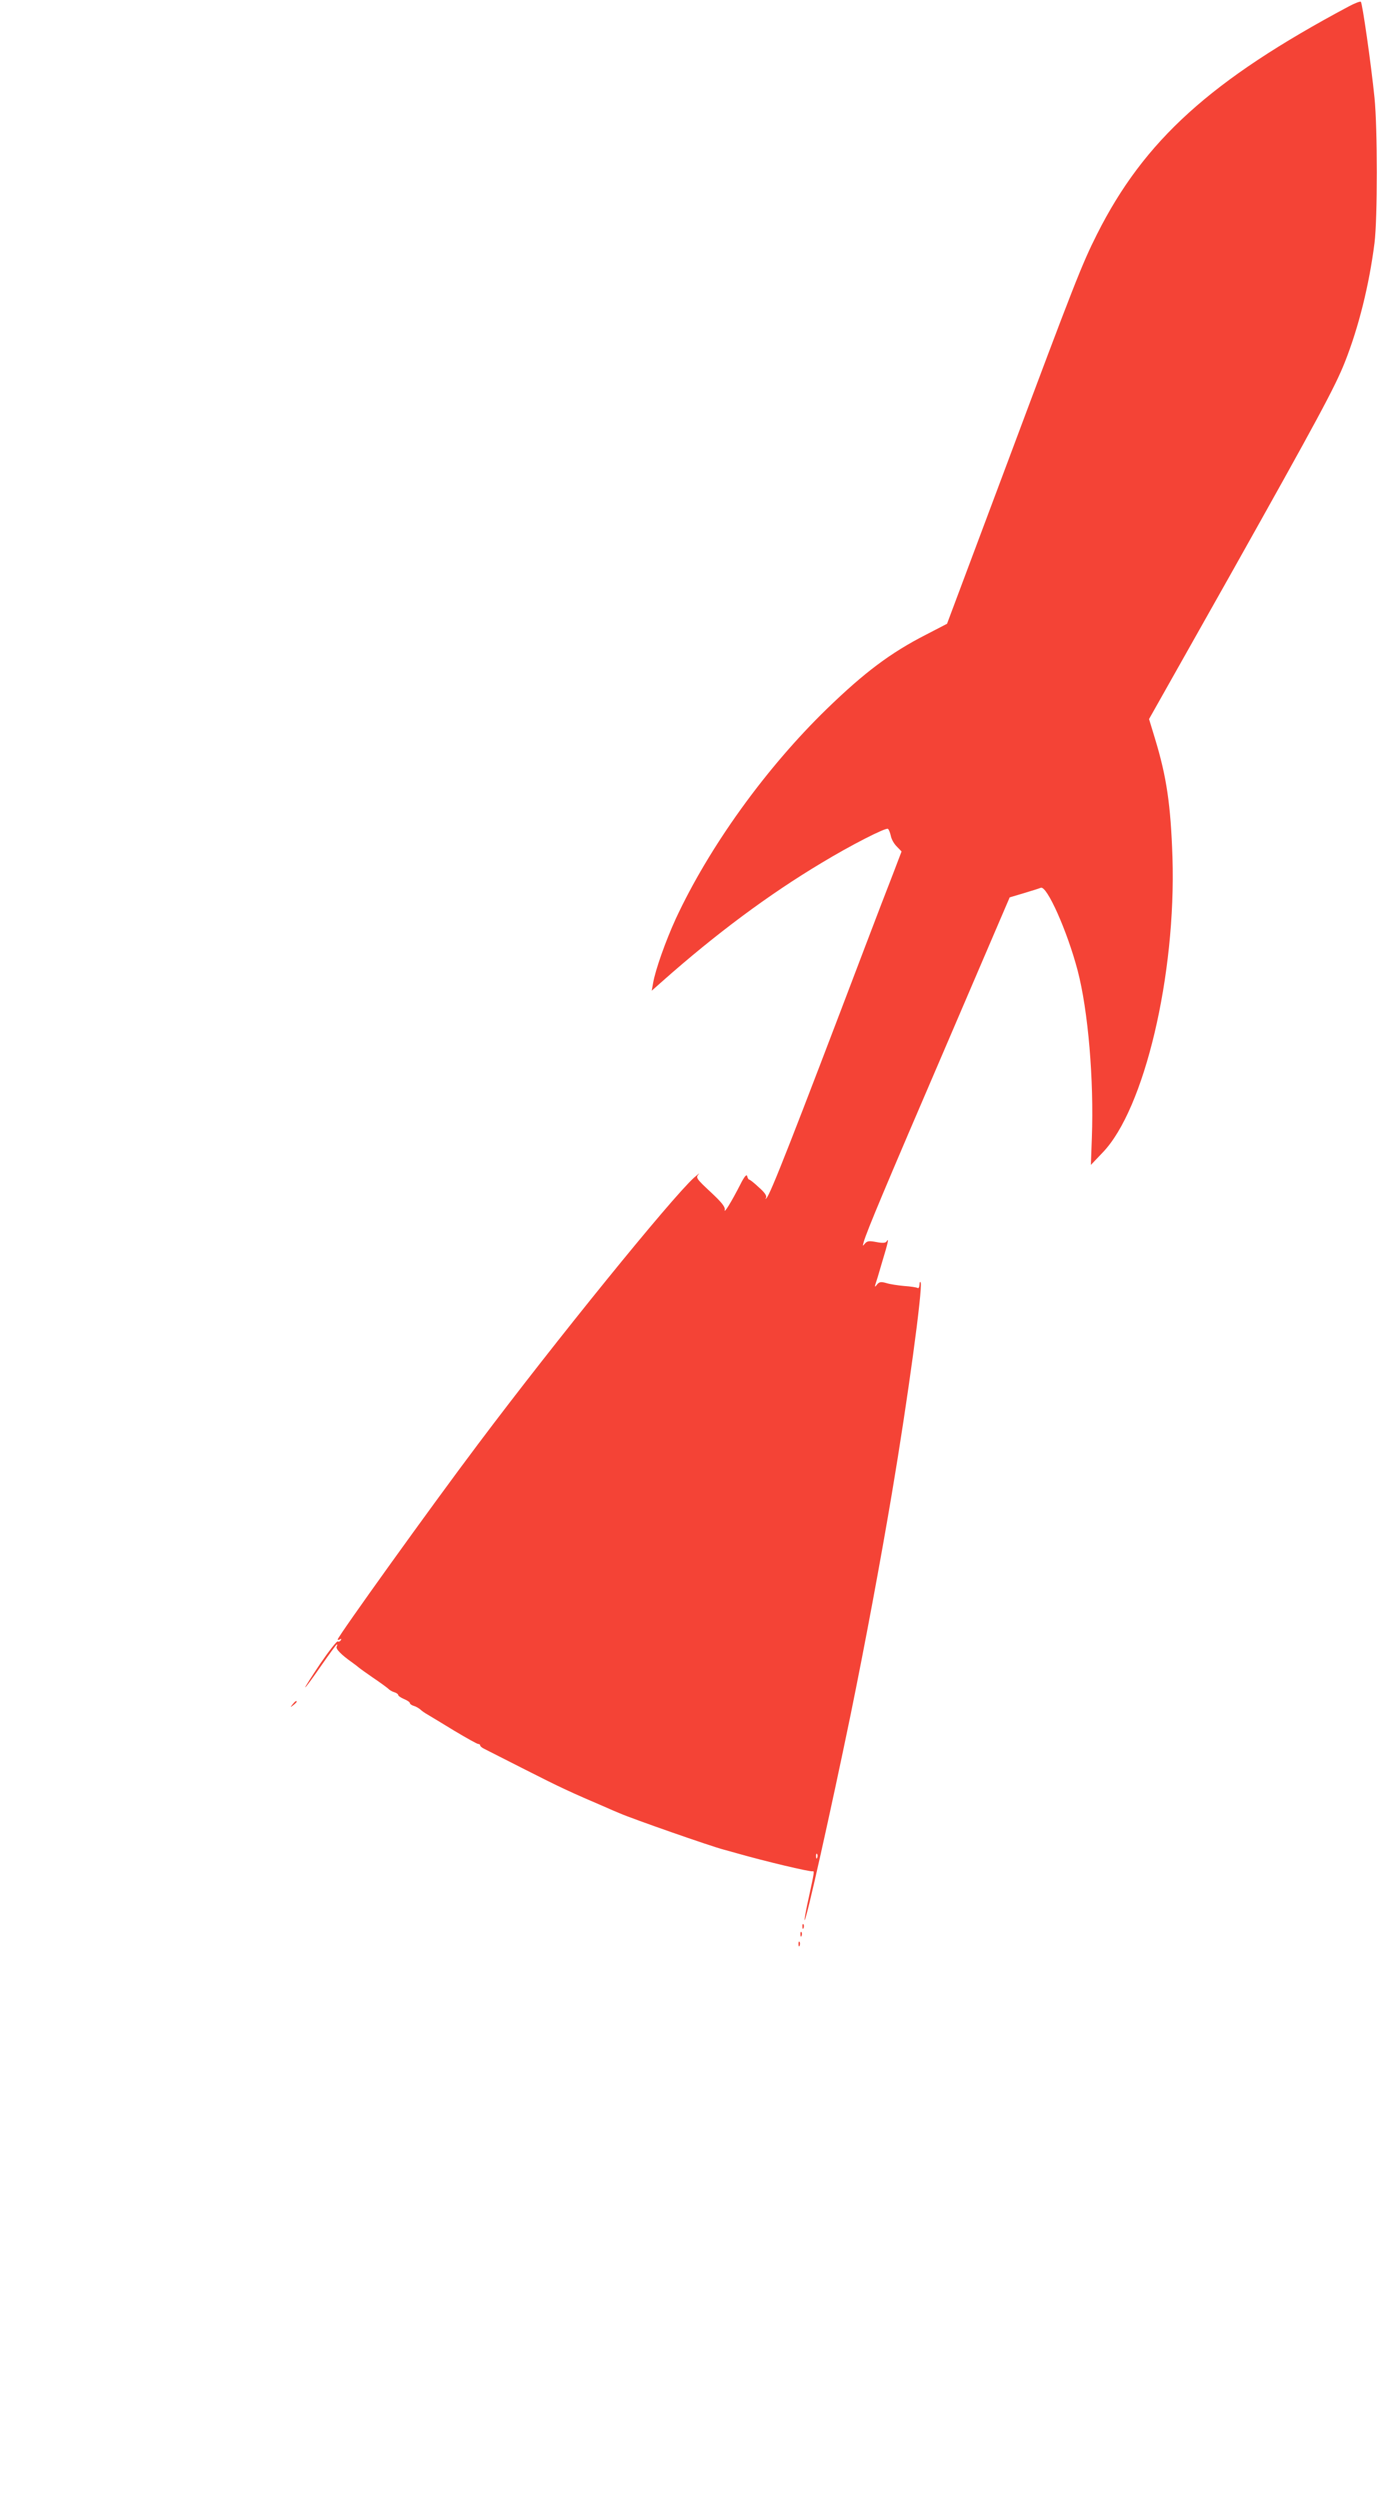 <?xml version="1.0" standalone="no"?>
<!DOCTYPE svg PUBLIC "-//W3C//DTD SVG 20010904//EN"
 "http://www.w3.org/TR/2001/REC-SVG-20010904/DTD/svg10.dtd">
<svg version="1.0" xmlns="http://www.w3.org/2000/svg"
 width="706pt" height="1280pt" viewBox="0 0 706 1280"
 preserveAspectRatio="xMidYMid meet">
<g transform="translate(0,1280) scale(0.1,-0.1)"
fill="#f44336" stroke="none">
<path d="M6910 12767 c-707 -377 -1048 -686 -1290 -1167 -77 -153 -115 -250
-455 -1159 l-313 -835 -108 -56 c-182 -93 -315 -193 -508 -380 -315 -306 -604
-709 -774 -1075 -52 -114 -104 -260 -116 -329 l-7 -39 53 47 c274 243 547 446
818 608 147 89 327 181 339 174 5 -3 11 -19 15 -36 3 -17 17 -42 31 -55 l24
-25 -45 -118 c-25 -64 -88 -227 -139 -362 -375 -987 -488 -1275 -508 -1295 -7
-7 -7 -6 -2 3 4 9 -8 27 -37 52 -23 22 -46 40 -50 40 -3 0 -8 8 -10 18 -3 11
-15 -3 -35 -43 -46 -90 -85 -153 -80 -130 3 15 -15 38 -73 92 -72 67 -76 73
-61 90 9 10 -1 2 -23 -17 -118 -107 -712 -839 -1107 -1365 -239 -317 -719
-986 -719 -1000 0 -3 5 -3 12 1 7 4 8 3 4 -5 -4 -6 -11 -9 -16 -6 -4 3 -45
-49 -90 -115 -44 -66 -79 -120 -76 -120 3 0 39 49 81 110 42 60 78 110 81 110
3 0 2 -5 -1 -11 -7 -11 23 -42 77 -80 18 -13 35 -26 38 -29 3 -3 34 -25 70
-50 36 -24 71 -50 78 -56 6 -7 21 -16 32 -19 11 -3 20 -10 20 -14 0 -5 14 -14
30 -21 17 -7 30 -16 30 -21 0 -4 9 -11 20 -14 11 -3 26 -12 33 -18 7 -7 24
-19 37 -26 14 -8 76 -46 137 -83 62 -37 117 -68 123 -68 5 0 10 -3 10 -7 0 -5
10 -13 23 -19 12 -6 105 -53 207 -105 185 -94 231 -115 420 -196 19 -9 49 -21
65 -28 64 -28 467 -169 533 -186 17 -5 47 -13 65 -18 147 -42 375 -96 390 -93
10 3 9 -4 -18 -128 -14 -62 -24 -117 -23 -122 6 -16 136 567 234 1042 75 366
154 790 213 1140 82 485 159 1054 148 1083 -3 6 -6 2 -6 -11 -1 -13 -5 -21
-10 -17 -5 3 -36 8 -68 10 -32 3 -74 9 -92 15 -28 8 -37 6 -48 -8 -9 -12 -12
-13 -9 -2 3 8 19 60 35 116 31 102 37 129 23 107 -5 -8 -21 -9 -52 -3 -37 7
-47 6 -59 -8 -12 -15 -12 -14 -6 8 16 56 111 282 422 1005 l326 760 71 21 c39
12 79 24 88 28 31 14 136 -222 189 -423 54 -205 84 -562 73 -856 l-5 -140 60
63 c214 221 377 910 358 1512 -9 269 -30 412 -89 606 l-31 102 419 743 c447
796 534 958 584 1084 71 179 125 397 152 610 16 130 16 585 0 745 -17 169 -62
484 -70 491 -4 3 -32 -8 -62 -24z m-2723 -9479 c-3 -8 -6 -5 -6 6 -1 11 2 17
5 13 3 -3 4 -12 1 -19z"/>
<path d="M1499 4073 c-13 -16 -12 -17 4 -4 9 7 17 15 17 17 0 8 -8 3 -21 -13z"/>
<path d="M4111 2934 c0 -11 3 -14 6 -6 3 7 2 16 -1 19 -3 4 -6 -2 -5 -13z"/>
<path d="M4101 2894 c0 -11 3 -14 6 -6 3 7 2 16 -1 19 -3 4 -6 -2 -5 -13z"/>
<path d="M4091 2844 c0 -11 3 -14 6 -6 3 7 2 16 -1 19 -3 4 -6 -2 -5 -13z"/>
</g>
</svg>
